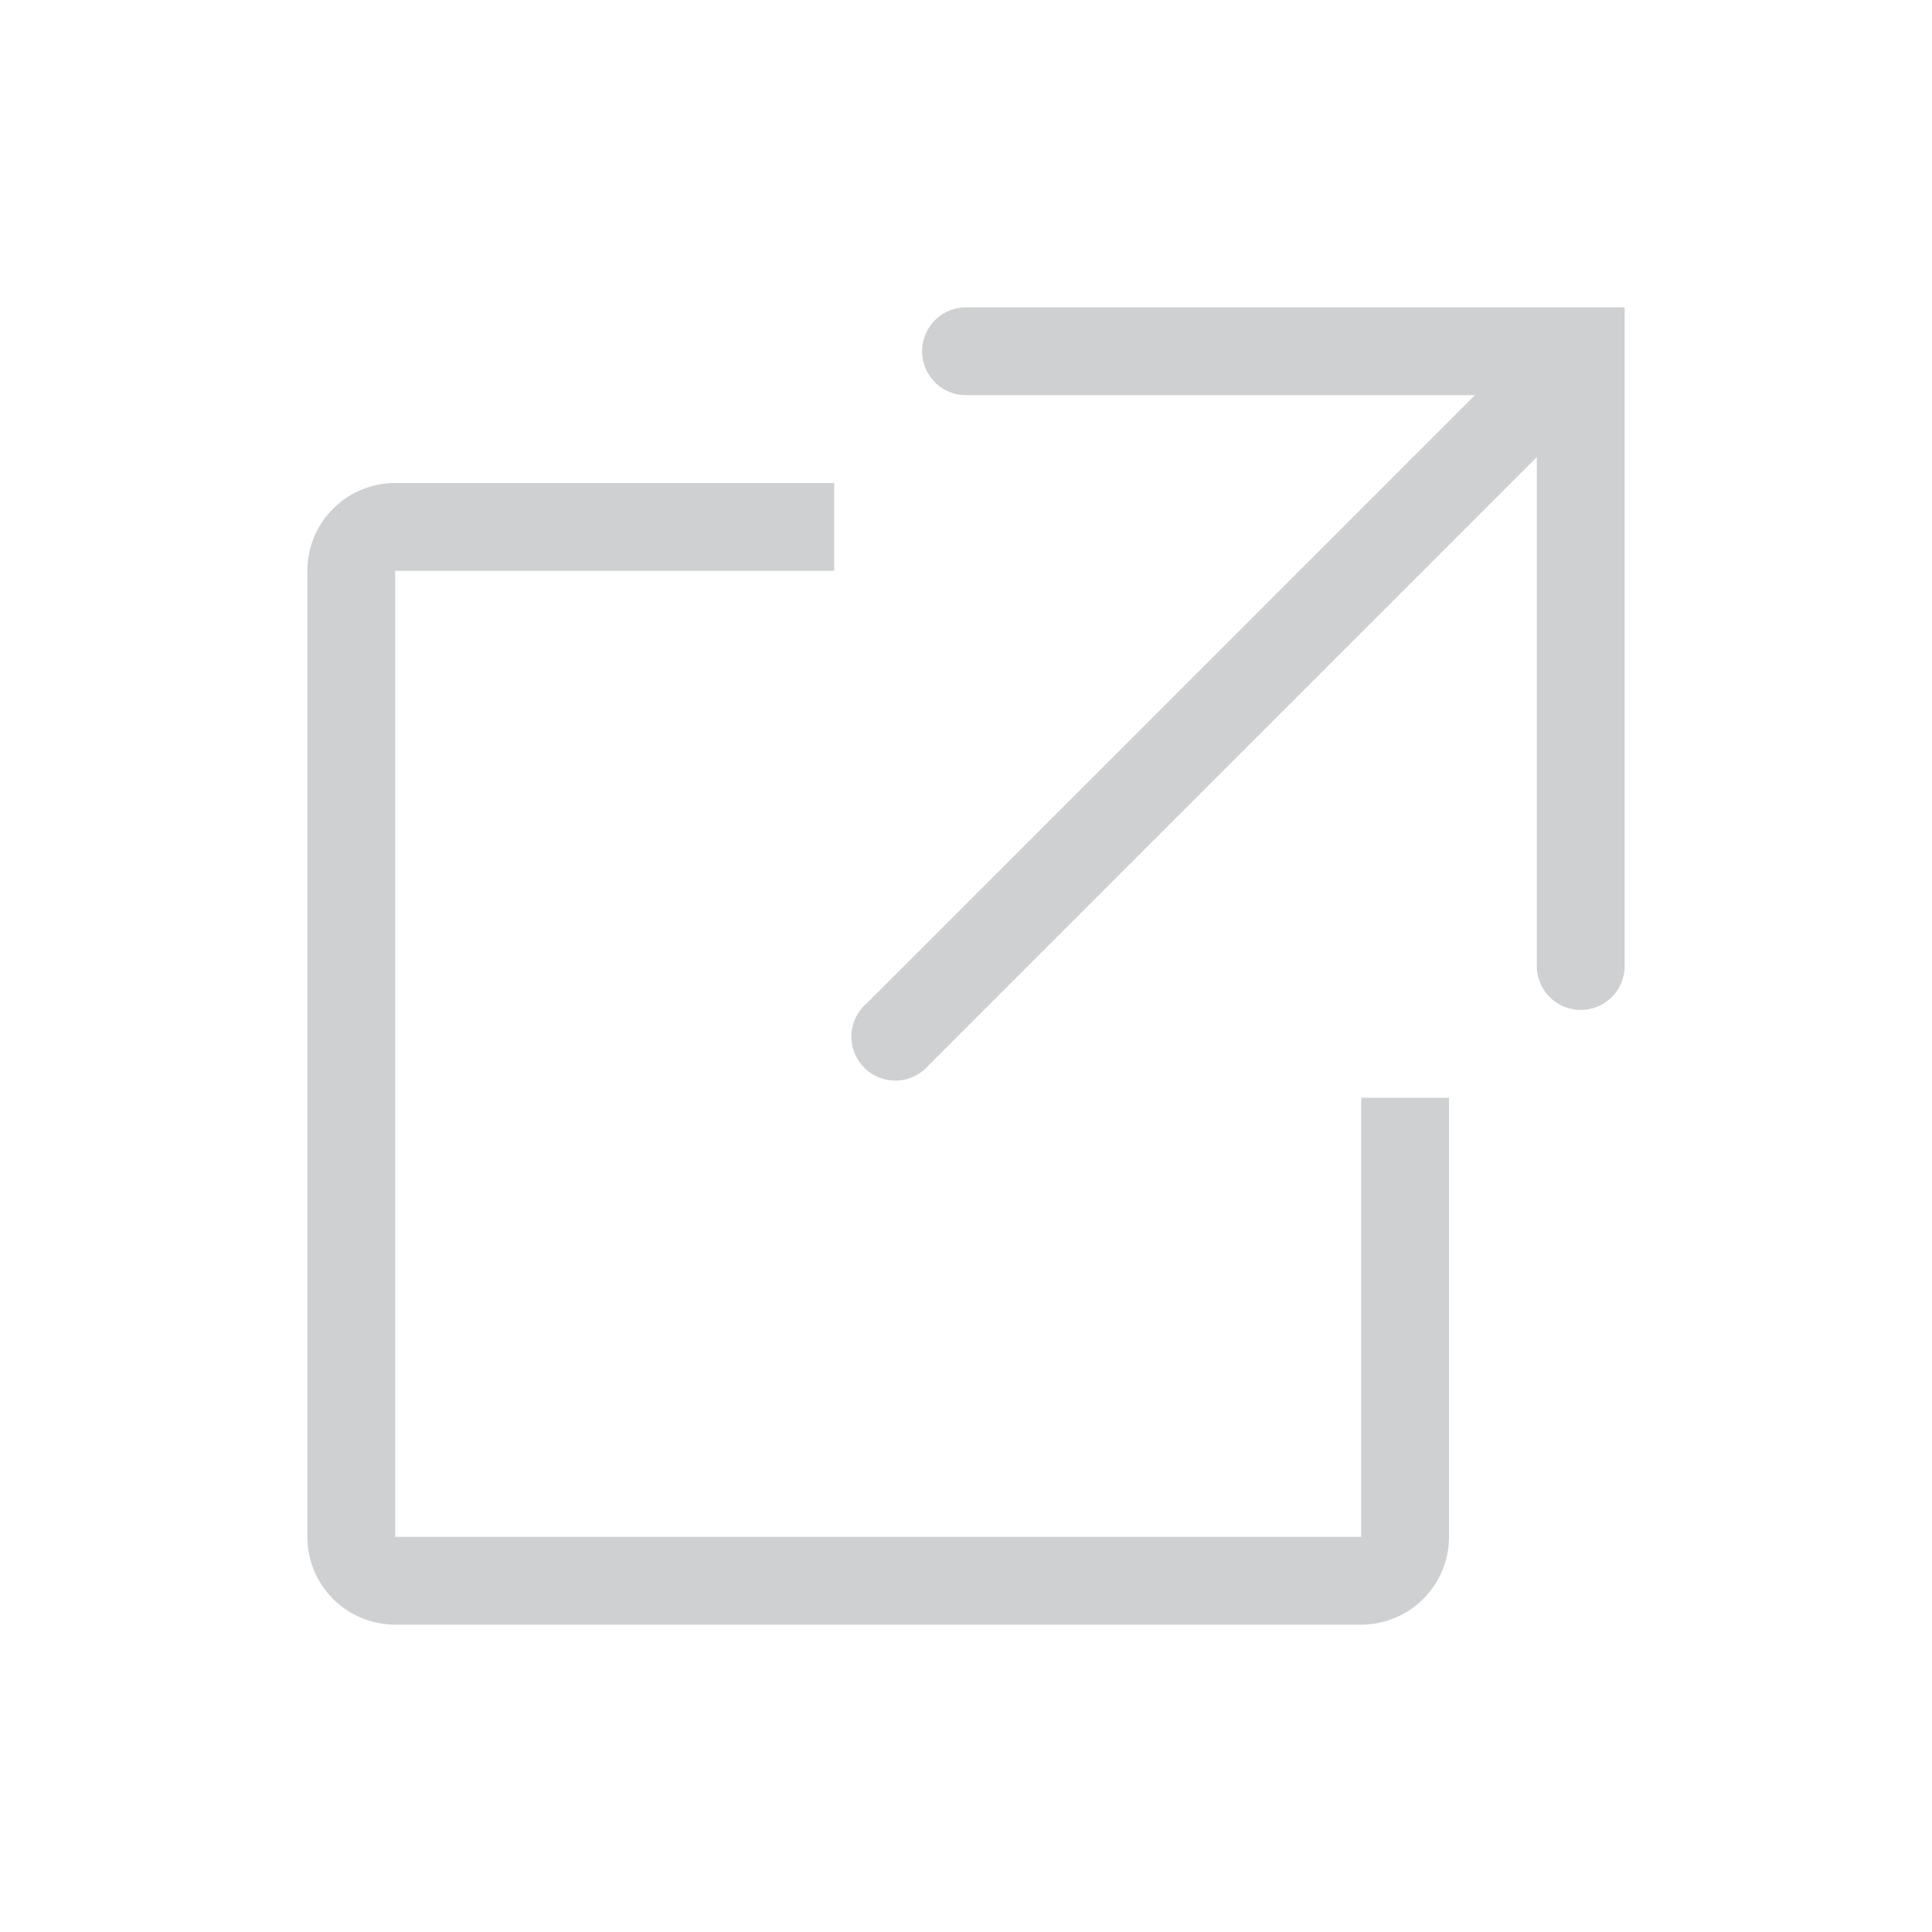 <!DOCTYPE svg PUBLIC "-//W3C//DTD SVG 1.1//EN" "http://www.w3.org/Graphics/SVG/1.1/DTD/svg11.dtd">

<!-- Uploaded to: SVG Repo, www.svgrepo.com, Transformed by: SVG Repo Mixer Tools -->
<svg fill="#cfd0d1" width="64" height="64" viewBox="-4 -4 44 44" version="1.1" preserveAspectRatio="xMidYMid meet" xmlns="http://www.w3.org/2000/svg" xmlns:xlink="http://www.w3.org/1999/xlink">

<g id="SVGRepo_bgCarrier" stroke-width="0"/>

<g id="SVGRepo_tracerCarrier" stroke-linecap="round" stroke-linejoin="round"/>

<g id="SVGRepo_iconCarrier"> <title>pop-out-line</title> <path class="clr-i-outline clr-i-outline-path-1" d="M27,33H5a2,2,0,0,1-2-2V9A2,2,0,0,1,5,7H15V9H5V31H27V21h2V31A2,2,0,0,1,27,33Z"/>

<path class="clr-i-outline clr-i-outline-path-2" d="M18,3a1,1,0,0,0,0,2H29.59L15.74,18.85a1,1,0,1,0,1.41,1.41L31,6.41V18a1,1,0,0,0,2,0V3Z"/> <rect x="0" y="0" width="36" height="36" fill-opacity="0"/> </g>

</svg>